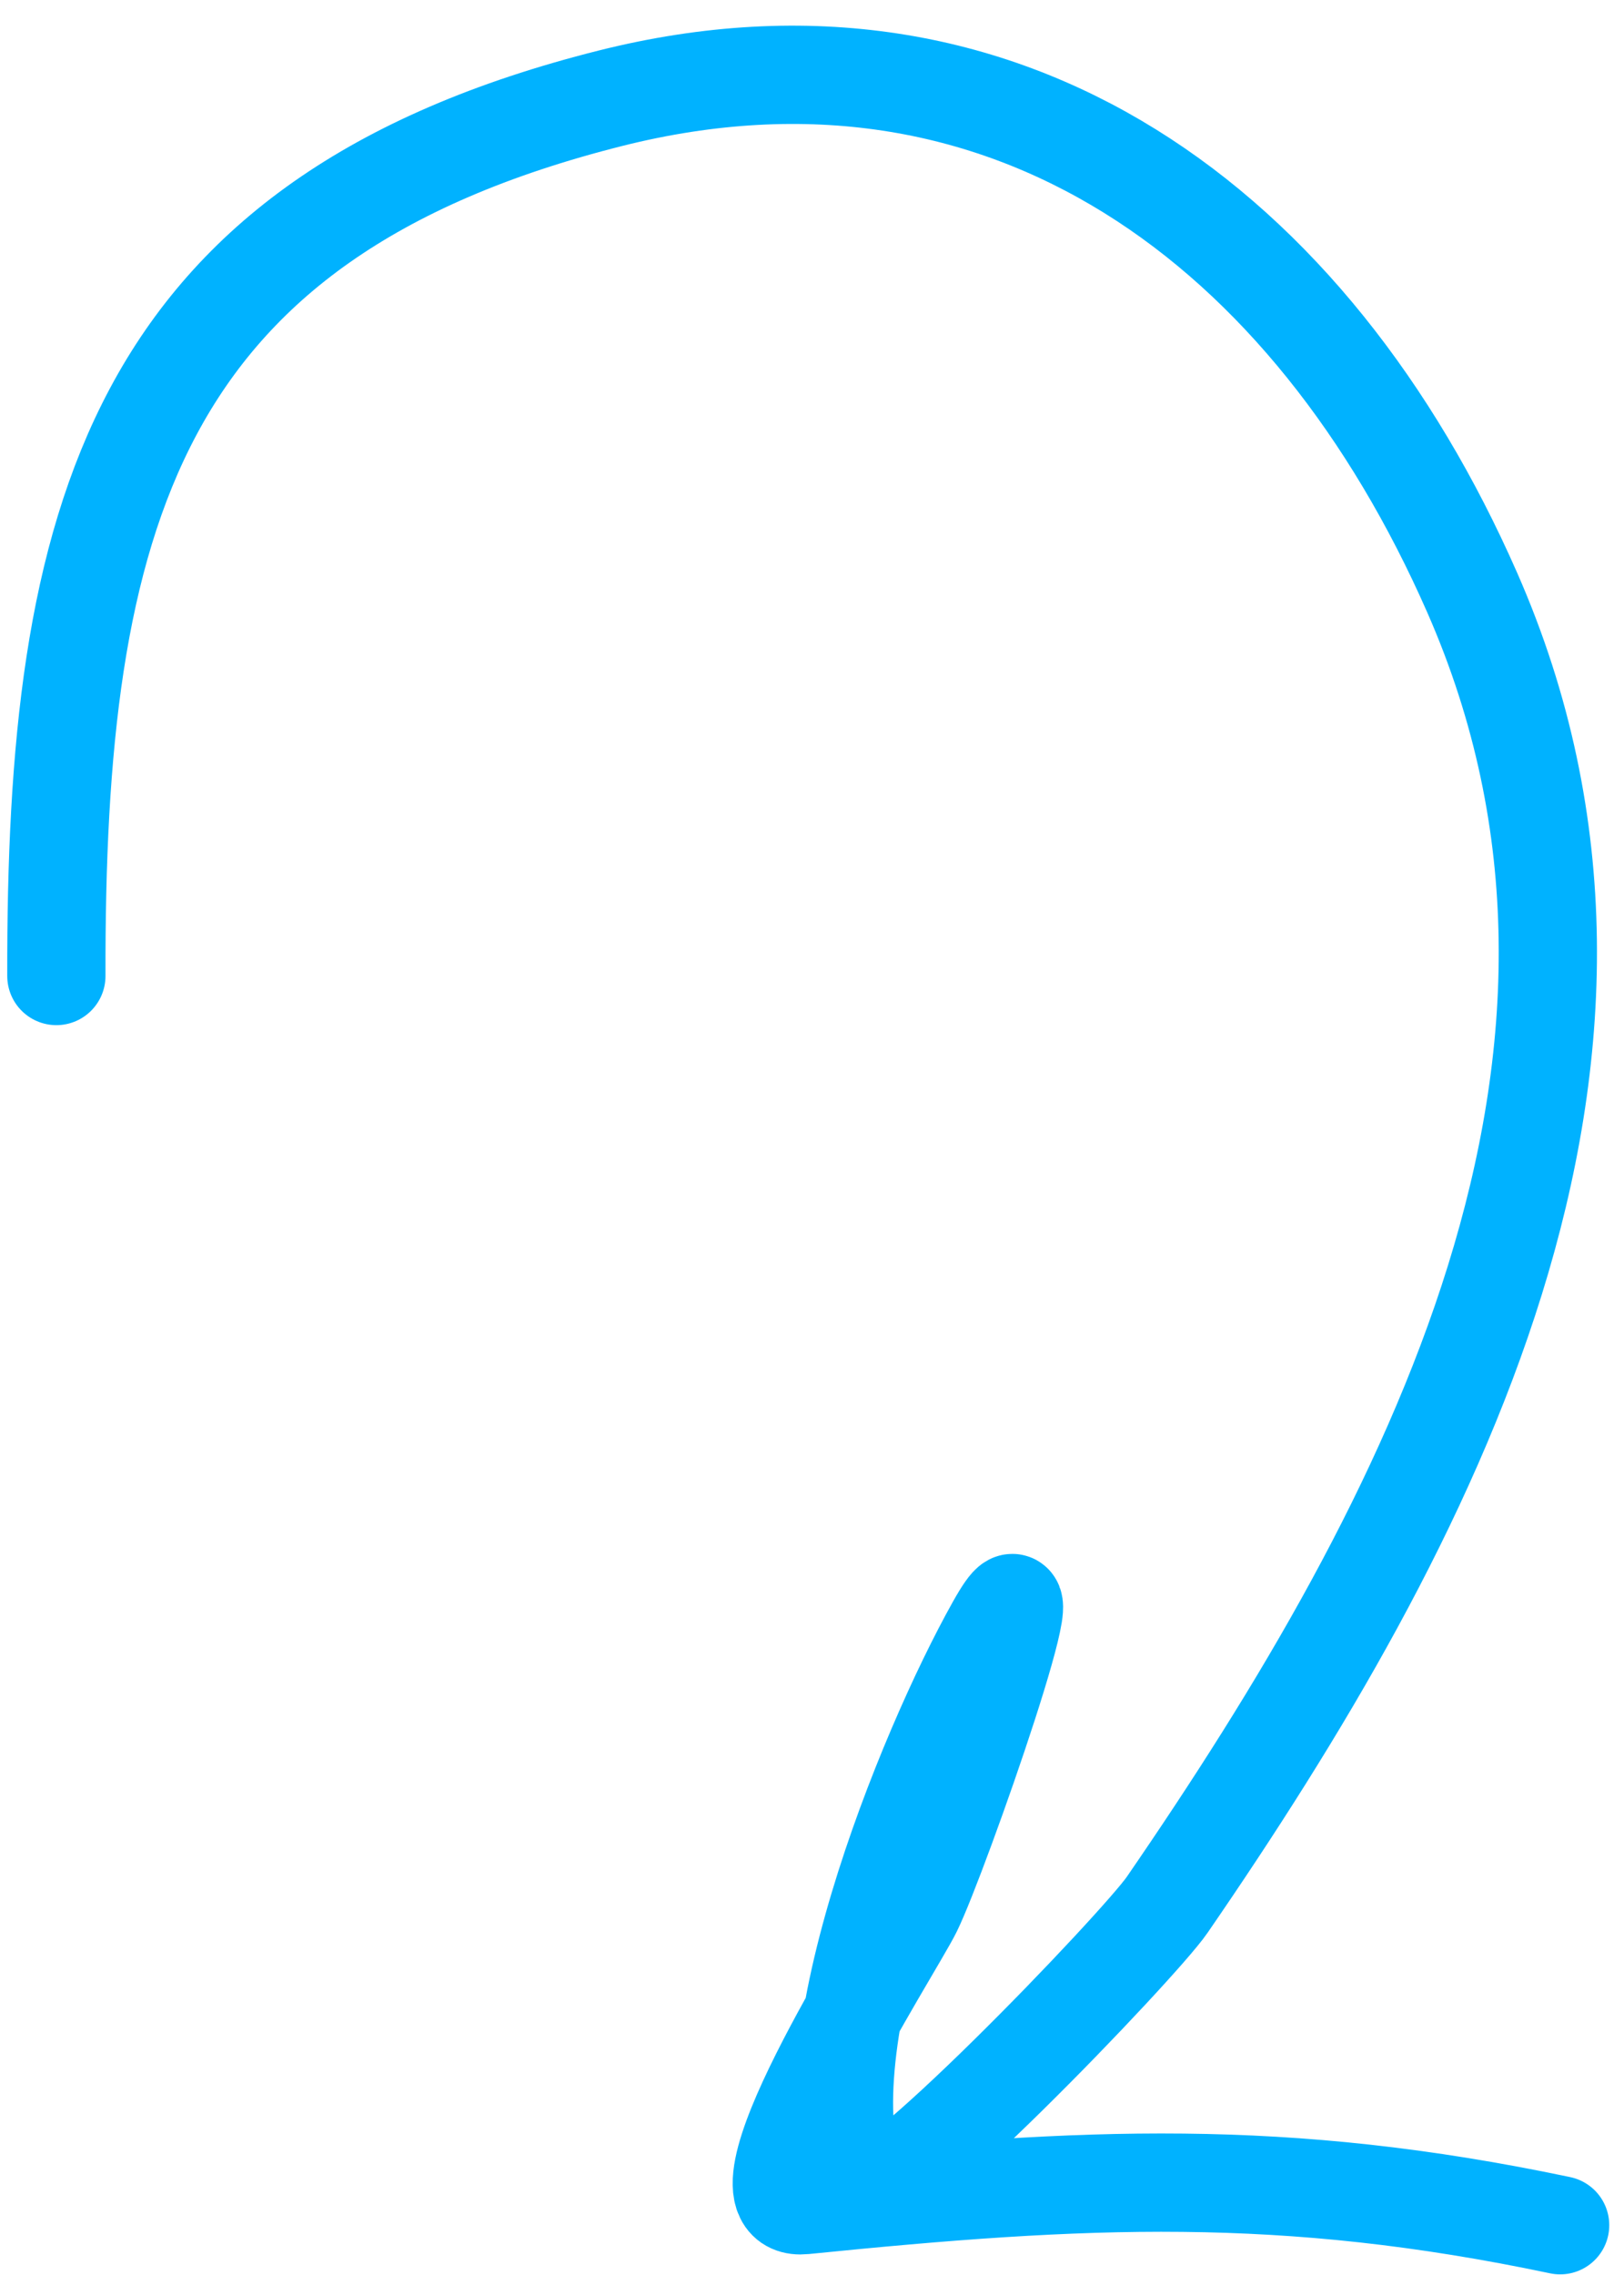 <?xml version="1.0" encoding="UTF-8"?> <svg xmlns="http://www.w3.org/2000/svg" width="55" height="77" viewBox="0 0 55 77" fill="none"><path d="M1.909 33.034C1.876 17.602 4.445 7.404 20.68 3.324C34.105 -0.049 44.42 7.695 49.855 20.048C56.789 35.809 48.428 51.532 39.528 64.472C38.575 65.858 29.616 75.193 29.139 74.19C27.047 69.786 31.359 59.245 33.721 55.029C35.872 51.188 31.806 62.832 30.907 64.65C30.244 65.995 24.439 74.916 27.232 74.635C36.707 73.68 43.475 73.343 52.837 75.315" stroke="#00B2FF" stroke-width="3.327" stroke-linecap="round"></path></svg> 